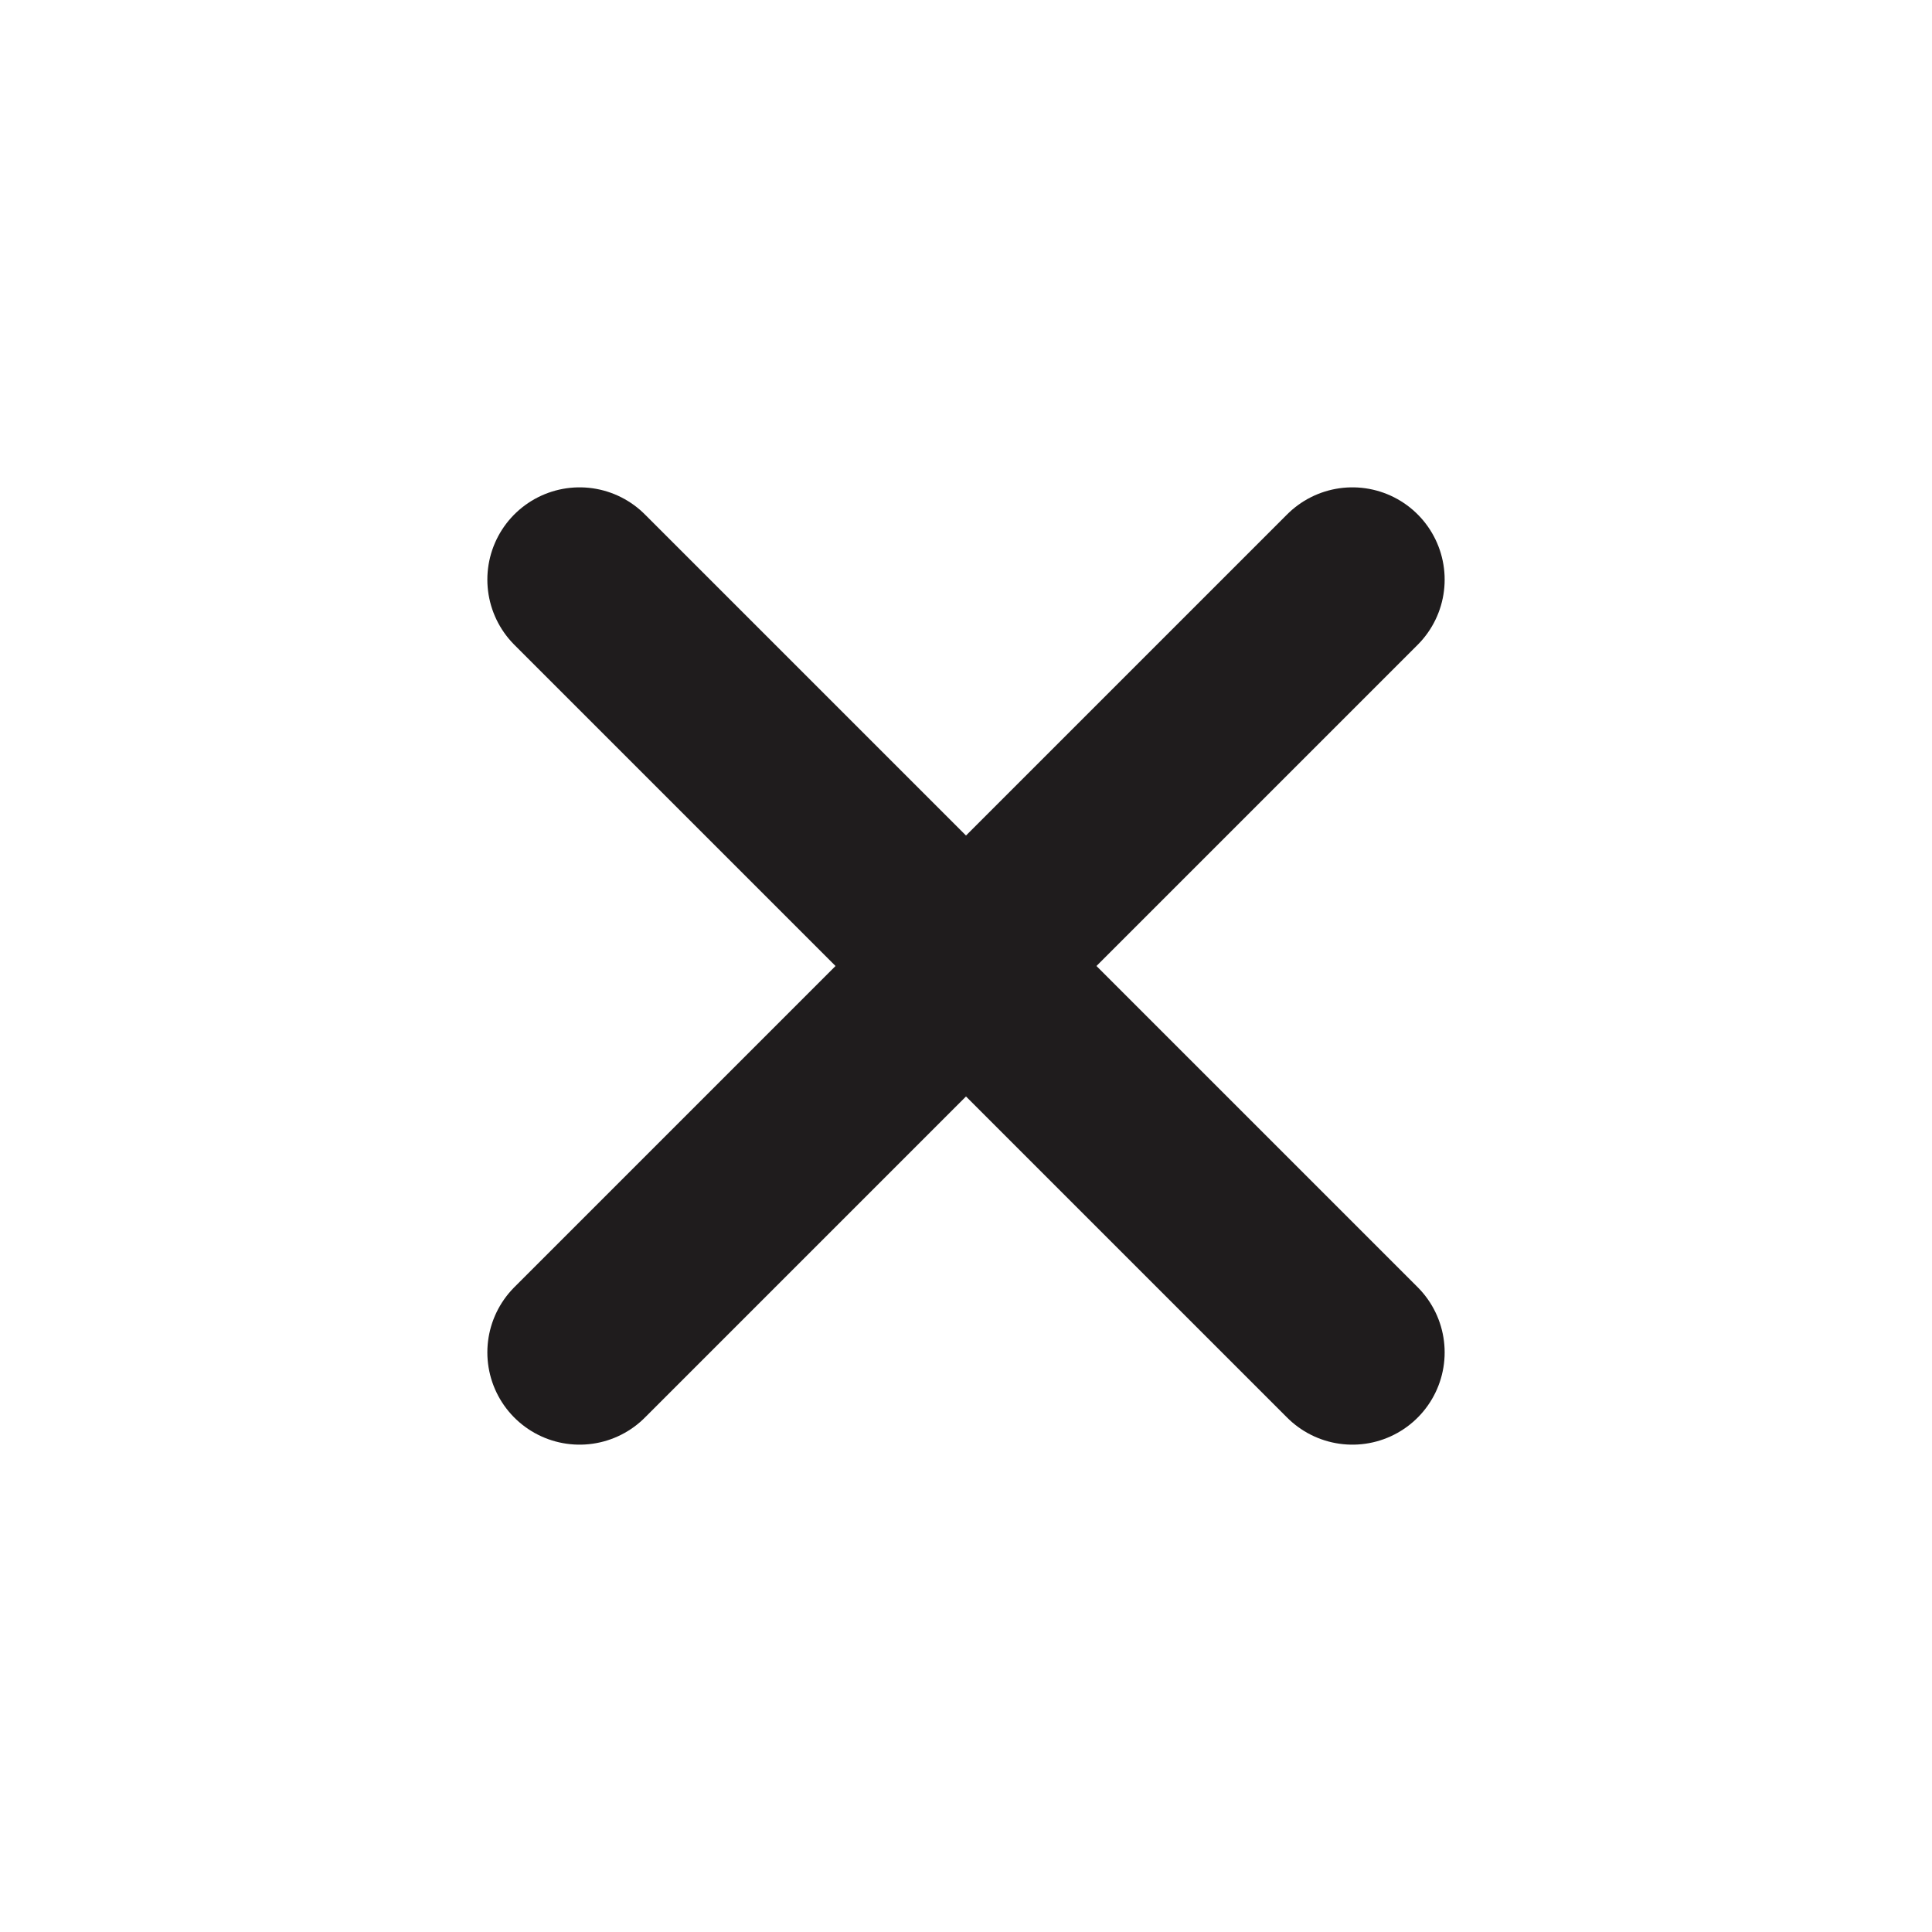 <svg xmlns="http://www.w3.org/2000/svg" width="40" height="40" viewBox="0 0 40 40" fill="none">
    <path d="M12 12L20 20M20 20L28 28M20 20L12 28M20 20L28 12" stroke="#1F1C1D" stroke-width="3.82" stroke-linecap="round"/>
</svg>